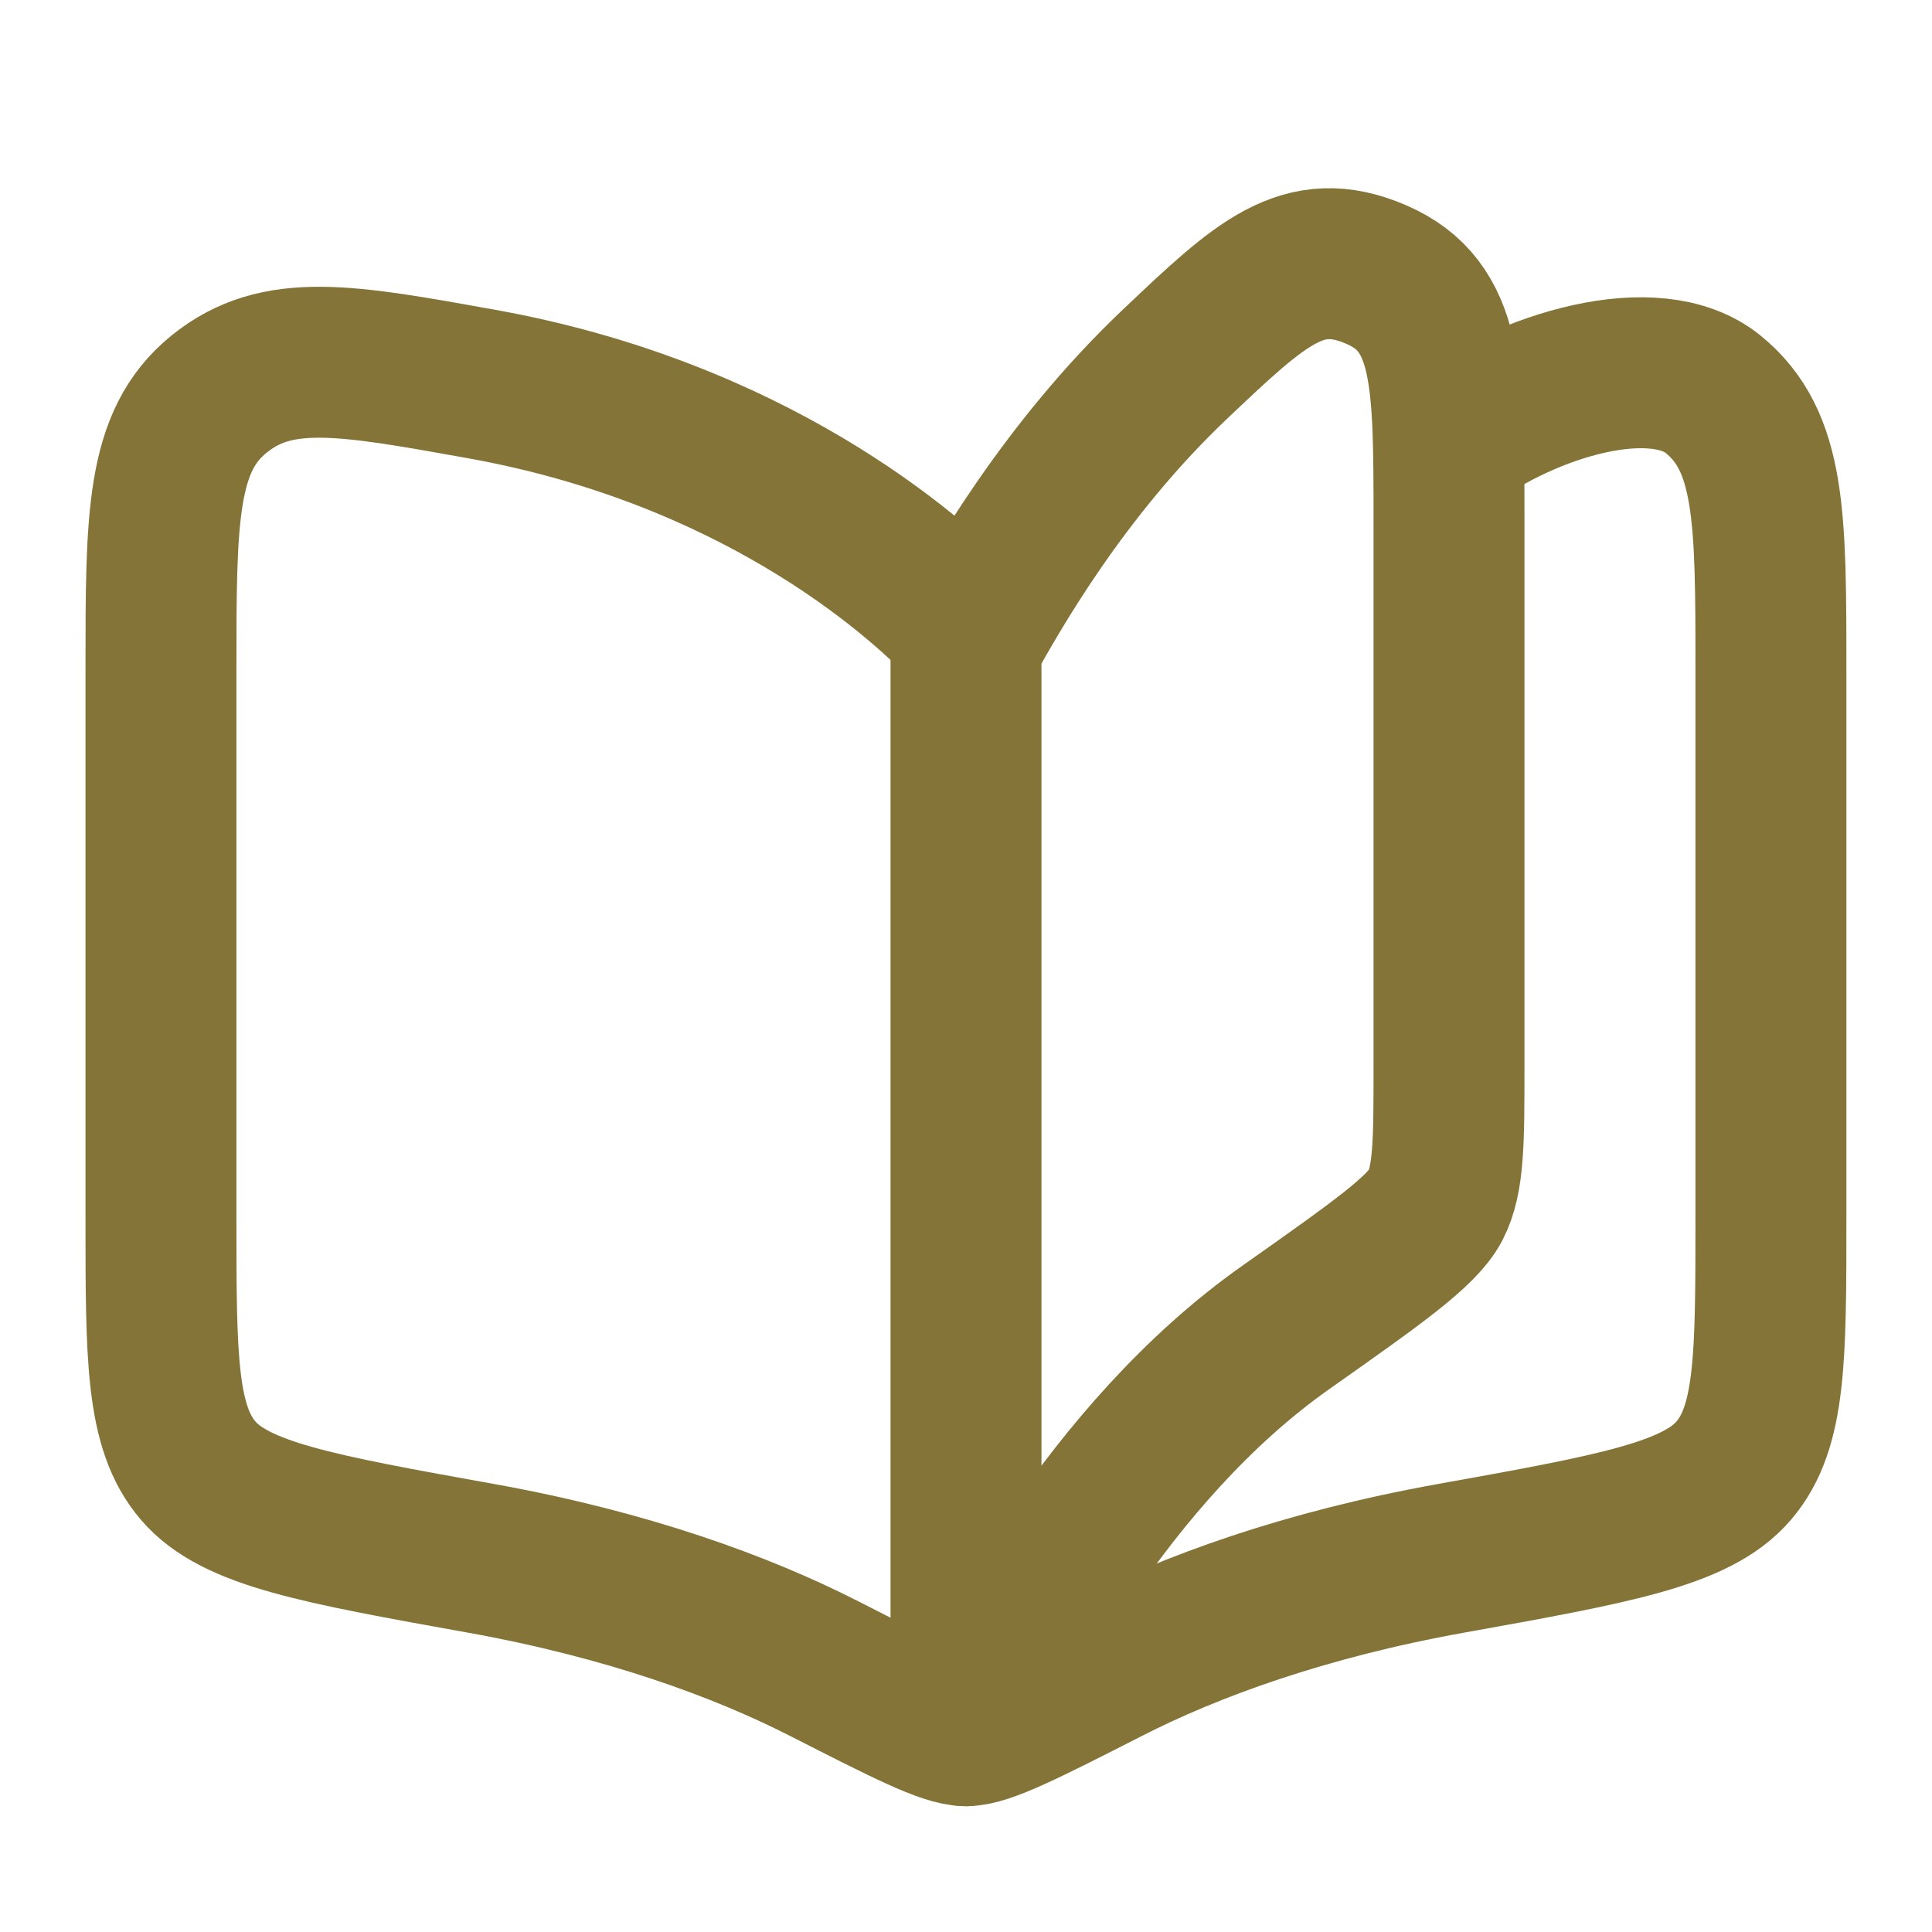 <svg width="16" height="16" viewBox="0 0 16 16" fill="none" xmlns="http://www.w3.org/2000/svg">
<path d="M10.65 10.992C9.157 12.044 8.292 13.809 8 14.333V5.333C8.226 4.926 8.798 3.897 9.741 3.006C10.441 2.343 10.791 2.012 11.396 2.273C12 2.533 12 3.128 12 4.318V8.825C12 9.452 12 9.766 11.888 9.983C11.775 10.199 11.4 10.463 10.65 10.992L10.65 10.992Z" stroke="#857437" stroke-width="1.25" stroke-linecap="round" stroke-linejoin="round"/>
<path d="M8 5.204C7.542 4.723 6.214 3.58 3.987 3.18C2.858 2.977 2.294 2.875 1.814 3.264C1.333 3.653 1.333 4.285 1.333 5.548V10.086C1.333 11.241 1.333 11.819 1.641 12.179C1.95 12.54 2.629 12.662 3.987 12.906C5.197 13.124 6.142 13.47 6.826 13.819C7.499 14.162 7.835 14.333 8 14.333C8.164 14.333 8.501 14.162 9.174 13.819C9.857 13.47 10.802 13.124 12.013 12.906C13.371 12.662 14.05 12.54 14.358 12.179C14.666 11.819 14.666 11.241 14.666 10.086V5.548C14.666 4.285 14.666 3.653 14.186 3.264C13.705 2.875 12.666 3.18 12 3.667" stroke="#857437" stroke-width="1.25" stroke-linecap="round" stroke-linejoin="round"/>
</svg>
